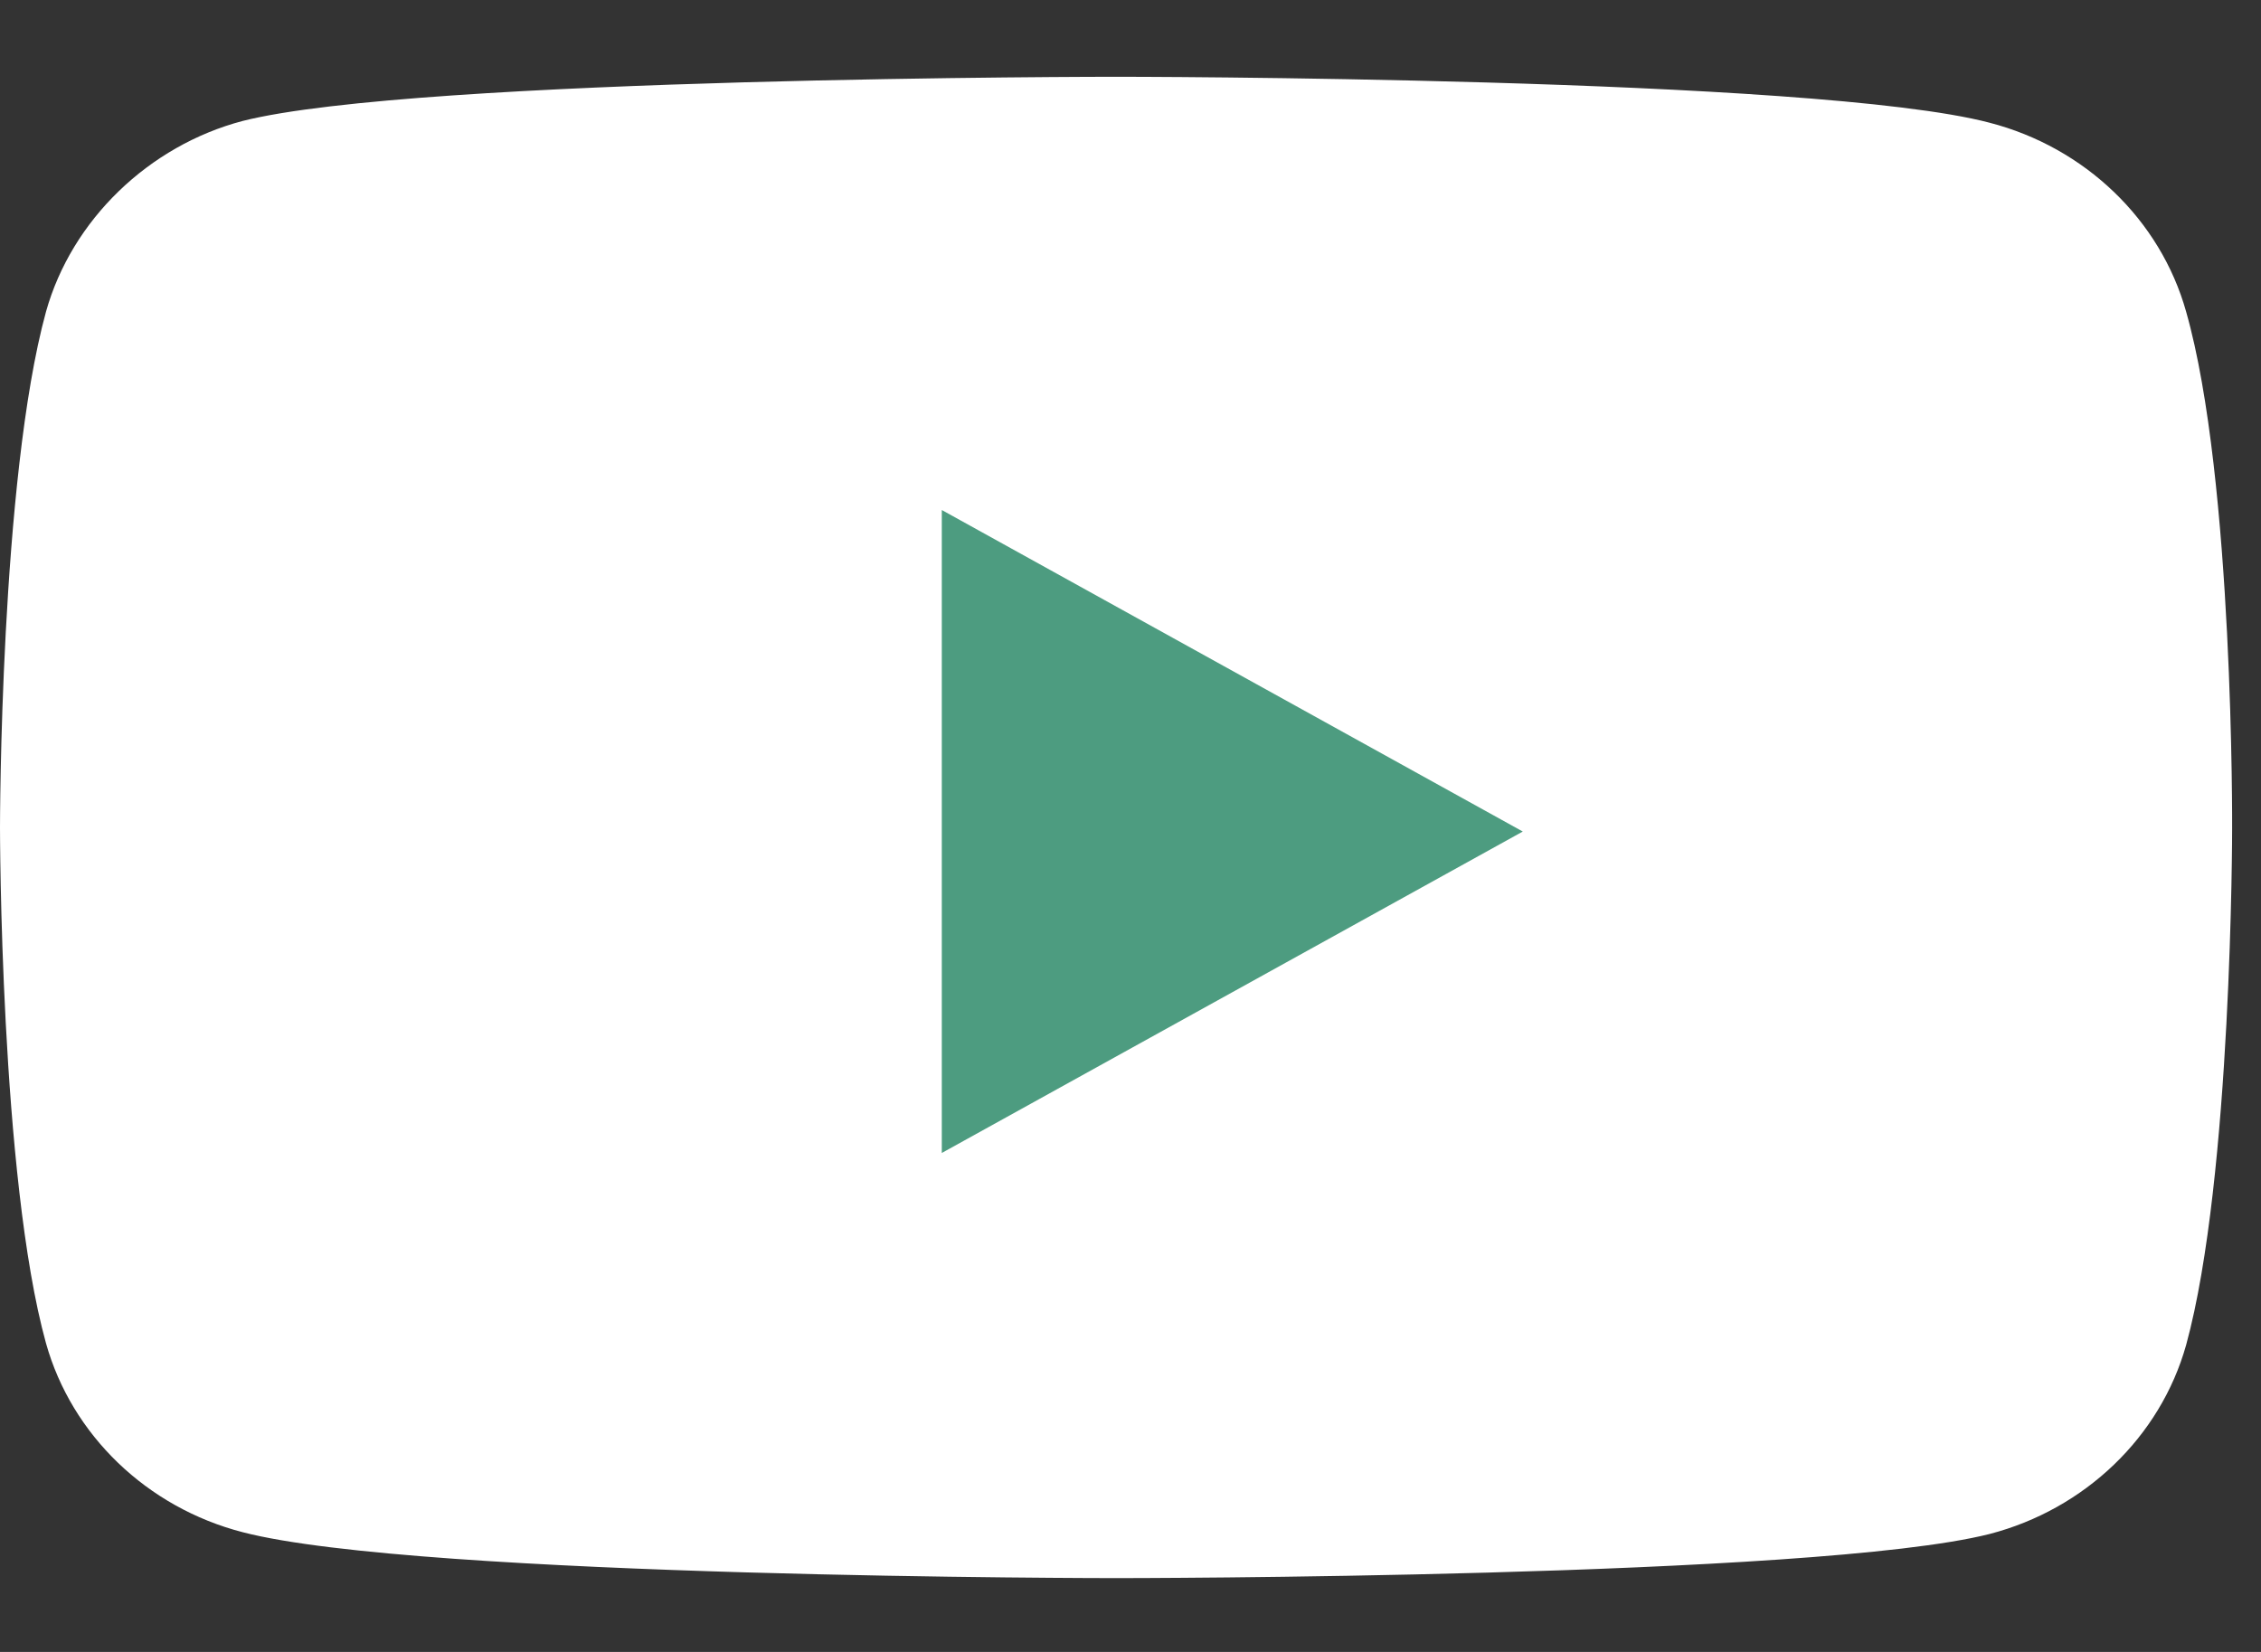 <svg width="26" height="19" viewBox="0 0 26 19" fill="none" xmlns="http://www.w3.org/2000/svg">
<rect x="0" y="0" width="26" height="19" fill="#333333" stroke="none"/>
<path d="M25.139 3.585C24.843 2.528 23.976 1.695 22.877 1.411C20.868 0.883 12.834 0.883 12.834 0.883C12.834 0.883 4.799 0.883 2.791 1.391C1.713 1.675 0.825 2.528 0.529 3.585C0 5.515 0 9.517 0 9.517C0 9.517 0 13.54 0.529 15.45C0.825 16.506 1.691 17.339 2.791 17.623C4.821 18.151 12.834 18.151 12.834 18.151C12.834 18.151 20.868 18.151 22.877 17.644C23.976 17.359 24.843 16.526 25.139 15.47C25.668 13.54 25.668 9.537 25.668 9.537C25.668 9.537 25.689 5.515 25.139 3.585Z" fill="white"/>
<path d="M10.83 13.261L17.511 9.564L10.83 5.866V13.261Z" fill="#4D9C80"/>
</svg>
